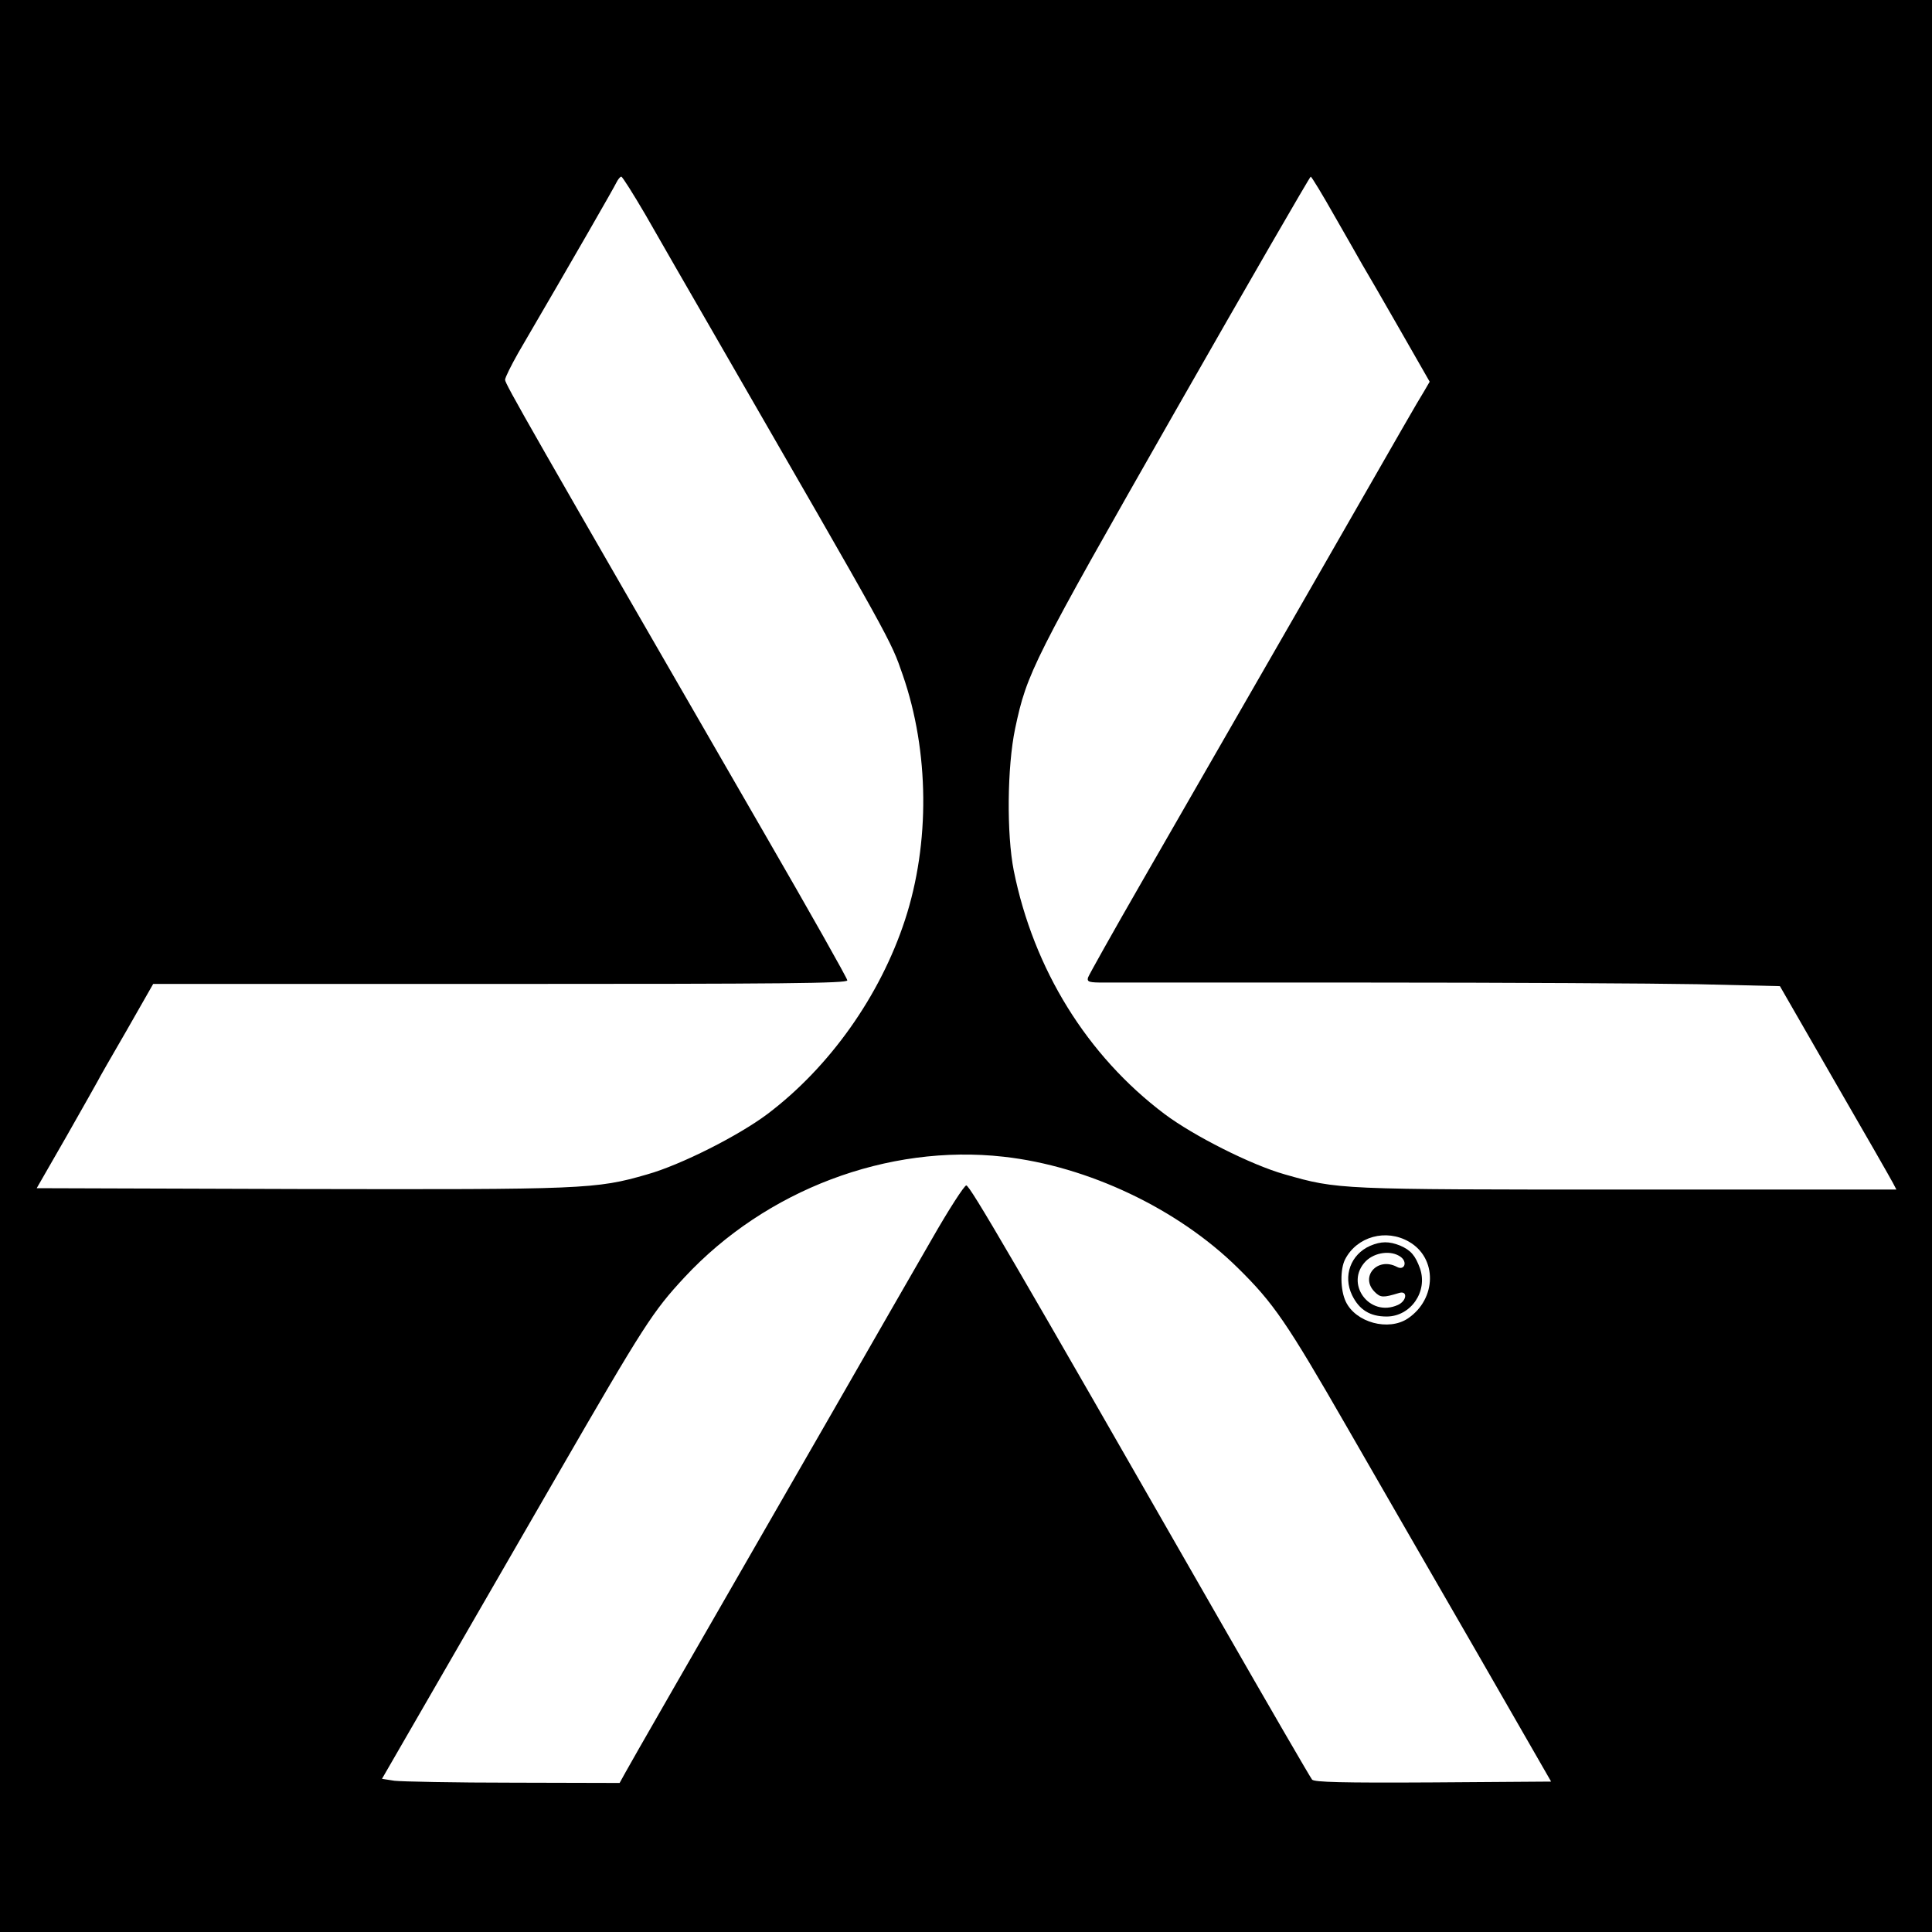 <?xml version="1.0" standalone="no"?>
<!DOCTYPE svg PUBLIC "-//W3C//DTD SVG 20010904//EN"
 "http://www.w3.org/TR/2001/REC-SVG-20010904/DTD/svg10.dtd">
<svg version="1.0" xmlns="http://www.w3.org/2000/svg"
 width="700pt" height="700pt" viewBox="0 0 700 700"
 preserveAspectRatio="xMidYMid meet">
<g transform="translate(0,700) scale(0.1,-0.1)"
fill="#000000" stroke="none">
<path d="M0 3500 l0 -3500 3500 0 3500 0 0 3500 0 3500 -3500 0 -3500 0 0
-3500z m2338 2723 c43 -76 157 -273 252 -438 648 -1124 636 -1101 681 -1231
96 -277 99 -609 8 -887 -90 -275 -273 -533 -498 -703 -105 -79 -315 -185 -436
-219 -186 -54 -228 -55 -1261 -53 l-951 3 108 188 c59 104 110 194 113 200 3
7 50 89 104 182 l97 170 1258 0 c1026 0 1257 2 1257 13 0 7 -136 248 -302 535
-859 1488 -938 1626 -938 1641 0 8 22 52 48 98 209 358 346 597 355 616 6 12
14 22 18 22 4 0 43 -62 87 -137z m2497 -5 c44 -77 90 -157 101 -177 12 -20 72
-123 133 -230 l111 -194 -21 -36 c-34 -56 -35 -58 -441 -766 -212 -368 -472
-821 -578 -1005 -106 -184 -195 -343 -198 -352 -4 -16 4 -18 59 -18 35 0 467
0 959 0 492 0 1029 -3 1192 -6 l297 -7 199 -346 c110 -190 205 -356 211 -368
l12 -23 -973 0 c-1052 0 -1050 0 -1243 55 -121 34 -331 140 -436 219 -280 211
-474 524 -546 882 -26 132 -24 375 5 514 43 203 62 241 579 1148 267 468 489
852 492 852 3 0 42 -64 86 -142z m-1199 -3409 c306 -34 632 -189 849 -403 130
-128 177 -197 395 -576 106 -184 316 -549 467 -810 l273 -475 -427 -3 c-334
-2 -430 1 -439 10 -6 7 -158 269 -338 583 -751 1311 -902 1570 -915 1570 -7 0
-64 -88 -125 -195 -62 -107 -226 -393 -365 -635 -548 -952 -726 -1262 -745
-1297 l-21 -38 -385 1 c-212 0 -406 4 -431 7 l-45 7 179 310 c99 171 305 528
459 795 312 540 343 588 458 712 295 317 736 484 1156 437z m1469 -308 c103
-59 101 -207 -4 -278 -70 -47 -189 -15 -225 61 -20 42 -21 118 -2 154 43 82
148 111 231 63z"/>
<path d="M4964 2486 c-70 -31 -99 -109 -65 -179 26 -53 65 -77 125 -77 87 0
150 90 121 174 -17 47 -33 66 -72 83 -40 16 -69 16 -109 -1z m111 -40 c26 -19
13 -51 -14 -36 -70 37 -135 -36 -80 -91 21 -21 31 -21 87 -4 33 11 30 -28 -3
-43 -104 -47 -195 79 -116 159 33 32 92 40 126 15z"/>
</g>
</svg>

